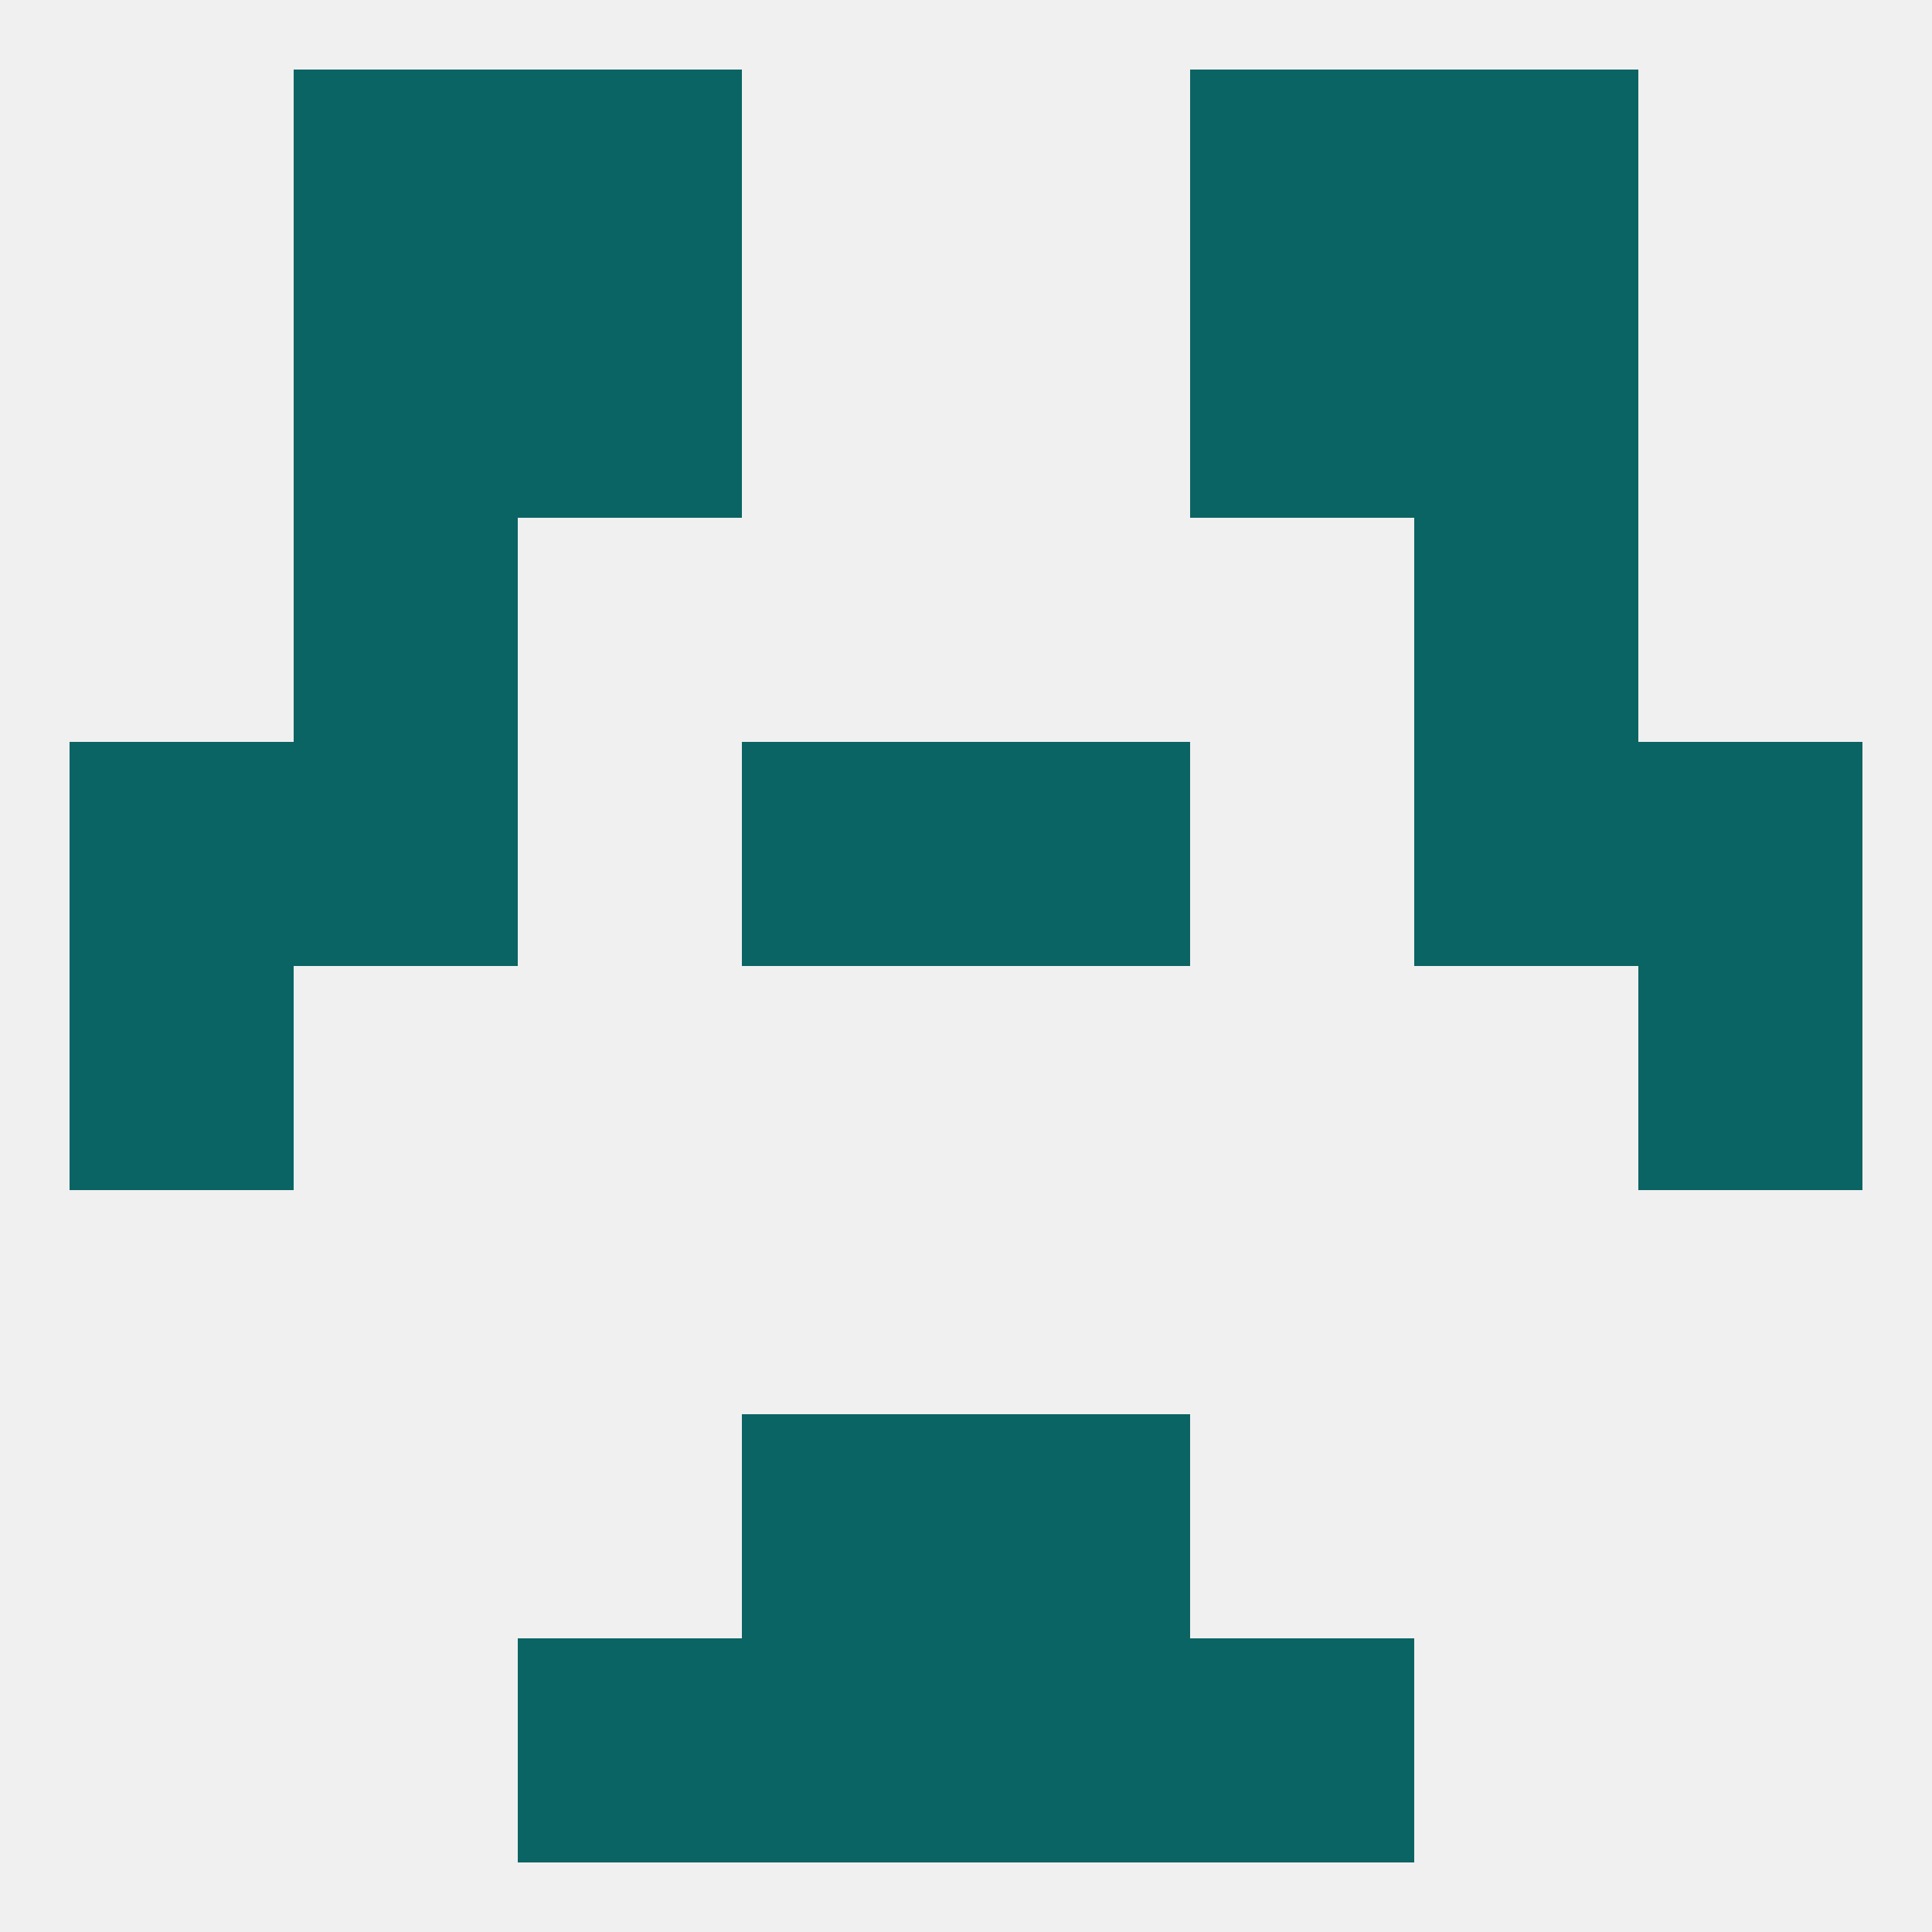 
<!--   <?xml version="1.0"?> -->
<svg version="1.1" baseprofile="full" xmlns="http://www.w3.org/2000/svg" xmlns:xlink="http://www.w3.org/1999/xlink" xmlns:ev="http://www.w3.org/2001/xml-events" width="250" height="250" viewBox="0 0 250 250" >
	<rect width="100%" height="100%" fill="rgba(240,240,240,255)"/>

	<rect x="154" y="212" width="29" height="29" fill="rgba(11,100,100,255)"/>
	<rect x="96" y="212" width="29" height="29" fill="rgba(11,100,100,255)"/>
	<rect x="125" y="212" width="29" height="29" fill="rgba(11,100,100,255)"/>
	<rect x="67" y="212" width="29" height="29" fill="rgba(11,100,100,255)"/>
	<rect x="96" y="183" width="29" height="29" fill="rgba(11,100,100,255)"/>
	<rect x="125" y="183" width="29" height="29" fill="rgba(11,100,100,255)"/>
	<rect x="9" y="125" width="29" height="29" fill="rgba(11,100,100,255)"/>
	<rect x="212" y="125" width="29" height="29" fill="rgba(11,100,100,255)"/>
	<rect x="9" y="96" width="29" height="29" fill="rgba(11,100,100,255)"/>
	<rect x="212" y="96" width="29" height="29" fill="rgba(11,100,100,255)"/>
	<rect x="96" y="96" width="29" height="29" fill="rgba(11,100,100,255)"/>
	<rect x="125" y="96" width="29" height="29" fill="rgba(11,100,100,255)"/>
	<rect x="38" y="96" width="29" height="29" fill="rgba(11,100,100,255)"/>
	<rect x="183" y="96" width="29" height="29" fill="rgba(11,100,100,255)"/>
	<rect x="38" y="67" width="29" height="29" fill="rgba(11,100,100,255)"/>
	<rect x="183" y="67" width="29" height="29" fill="rgba(11,100,100,255)"/>
	<rect x="183" y="38" width="29" height="29" fill="rgba(11,100,100,255)"/>
	<rect x="67" y="38" width="29" height="29" fill="rgba(11,100,100,255)"/>
	<rect x="154" y="38" width="29" height="29" fill="rgba(11,100,100,255)"/>
	<rect x="38" y="38" width="29" height="29" fill="rgba(11,100,100,255)"/>
	<rect x="67" y="9" width="29" height="29" fill="rgba(11,100,100,255)"/>
	<rect x="154" y="9" width="29" height="29" fill="rgba(11,100,100,255)"/>
	<rect x="38" y="9" width="29" height="29" fill="rgba(11,100,100,255)"/>
	<rect x="183" y="9" width="29" height="29" fill="rgba(11,100,100,255)"/>
</svg>